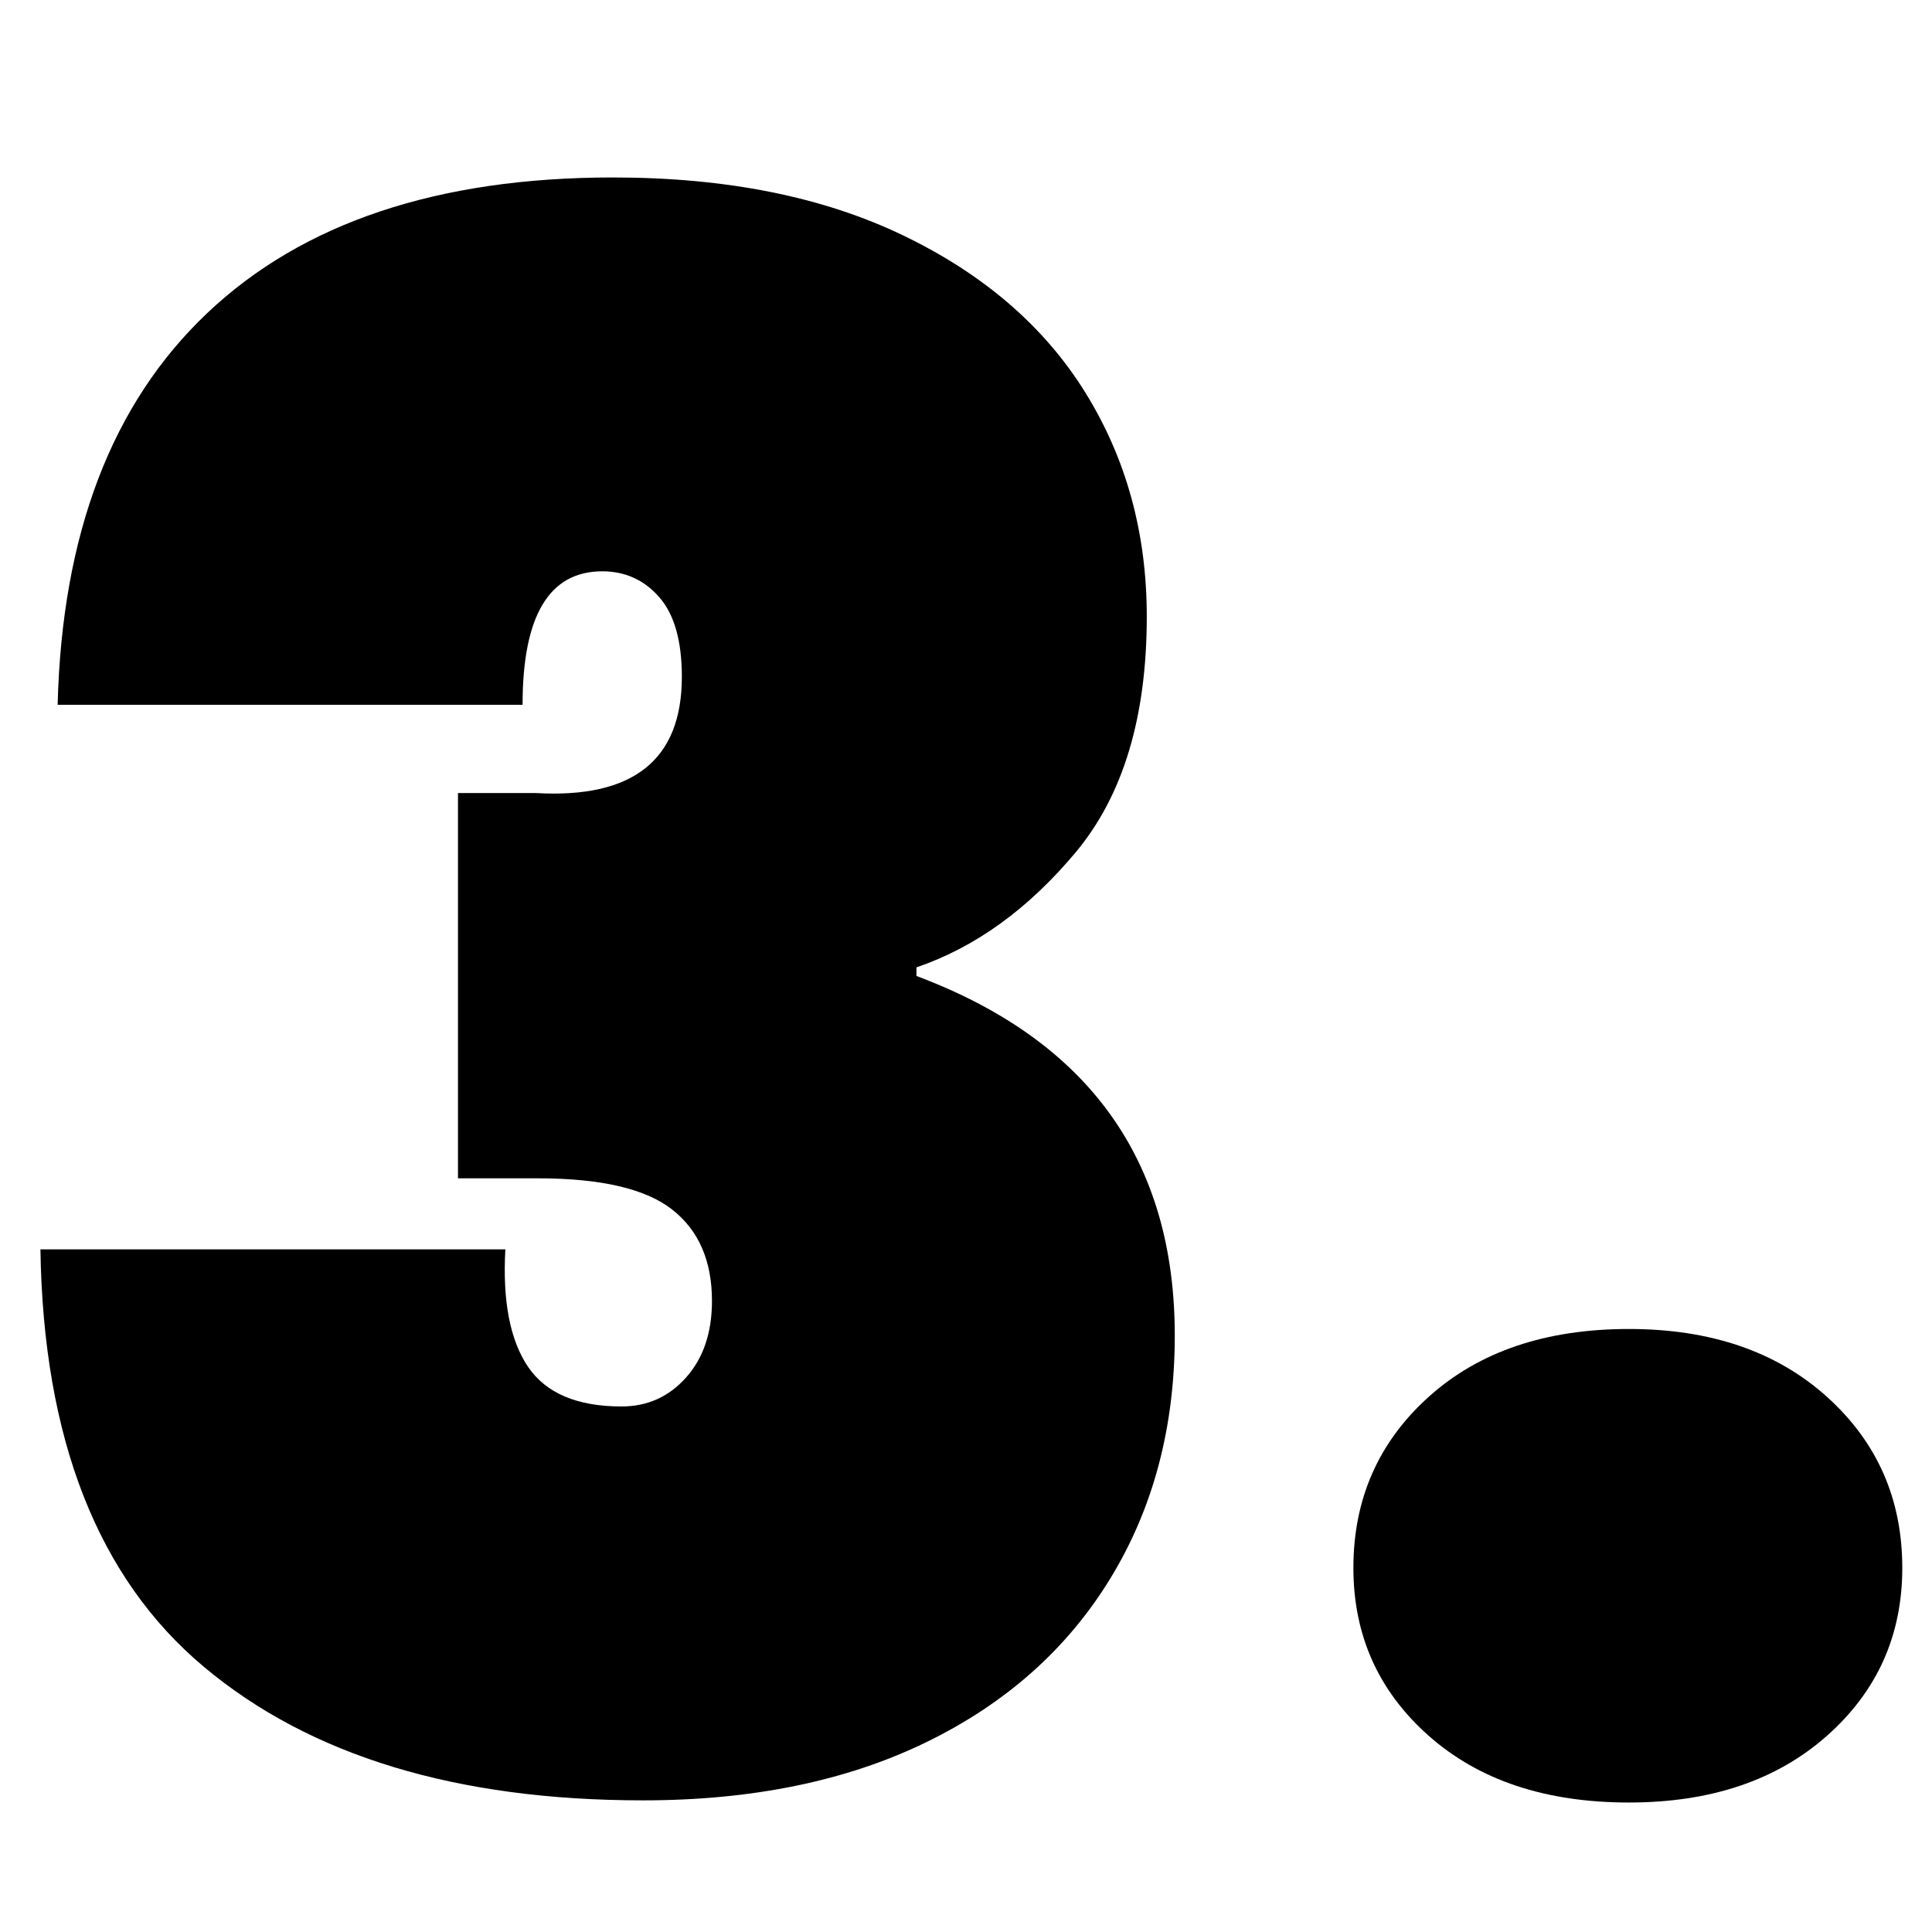 <svg version="1.2" preserveAspectRatio="xMidYMid meet" height="1080" viewBox="0 0 810 810" zoomAndPan="magnify" width="1080" xmlns:xlink="http://www.w3.org/1999/xlink" xmlns="http://www.w3.org/2000/svg"><defs></defs><g id="dd18e47748"><g style="fill:#000000;fill-opacity:1;"><g transform="translate(-16.441, 748.495)"><path d="M 40.609 -453.016 C 42.41 -524.598 63.316 -579.336 103.328 -617.234 C 143.336 -655.141 200.039 -674.094 273.438 -674.094 C 320.957 -674.094 361.562 -665.969 395.25 -649.719 C 428.945 -633.477 454.367 -611.52 471.516 -583.844 C 488.66 -556.176 497.234 -524.898 497.234 -490.016 C 497.234 -447.898 487.305 -414.957 467.453 -391.188 C 447.598 -367.426 425.336 -351.336 400.672 -342.922 L 400.672 -339.312 C 472.867 -312.238 508.969 -262.004 508.969 -188.609 C 508.969 -150.098 499.941 -116.102 481.891 -86.625 C 463.848 -57.145 438.129 -34.285 404.734 -18.047 C 371.348 -1.805 331.789 6.312 286.062 6.312 C 207.852 6.312 146.488 -12.332 101.969 -49.625 C 57.445 -86.926 34.586 -145.285 33.391 -224.703 L 228.312 -224.703 C 227.113 -203.047 230.27 -186.648 237.781 -175.516 C 245.301 -164.391 258.391 -158.828 277.047 -158.828 C 287.867 -158.828 296.891 -162.883 304.109 -171 C 311.328 -179.125 314.938 -189.805 314.938 -203.047 C 314.938 -219.891 309.375 -232.672 298.25 -241.391 C 287.125 -250.117 268.32 -254.484 241.844 -254.484 L 208.453 -254.484 L 208.453 -416.016 L 240.953 -416.016 C 281.859 -413.609 302.312 -429.852 302.312 -464.75 C 302.312 -479.789 299.148 -490.922 292.828 -498.141 C 286.516 -505.359 278.547 -508.969 268.922 -508.969 C 246.66 -508.969 235.531 -490.316 235.531 -453.016 Z M 40.609 -453.016" style="stroke:none"></path></g></g><g style="fill:#000000;fill-opacity:1;"><g transform="translate(538.543, 748.495)"><path d="M 144.391 7.219 C 109.492 7.219 81.516 -2.102 60.453 -20.75 C 39.398 -39.406 28.875 -62.867 28.875 -91.141 C 28.875 -120.016 39.398 -143.926 60.453 -162.875 C 81.516 -181.832 109.492 -191.312 144.391 -191.312 C 178.68 -191.312 206.352 -181.832 227.406 -162.875 C 248.469 -143.926 259 -120.016 259 -91.141 C 259 -62.867 248.469 -39.406 227.406 -20.75 C 206.352 -2.102 178.68 7.219 144.391 7.219 Z M 144.391 7.219" style="stroke:none"></path></g></g></g></svg>